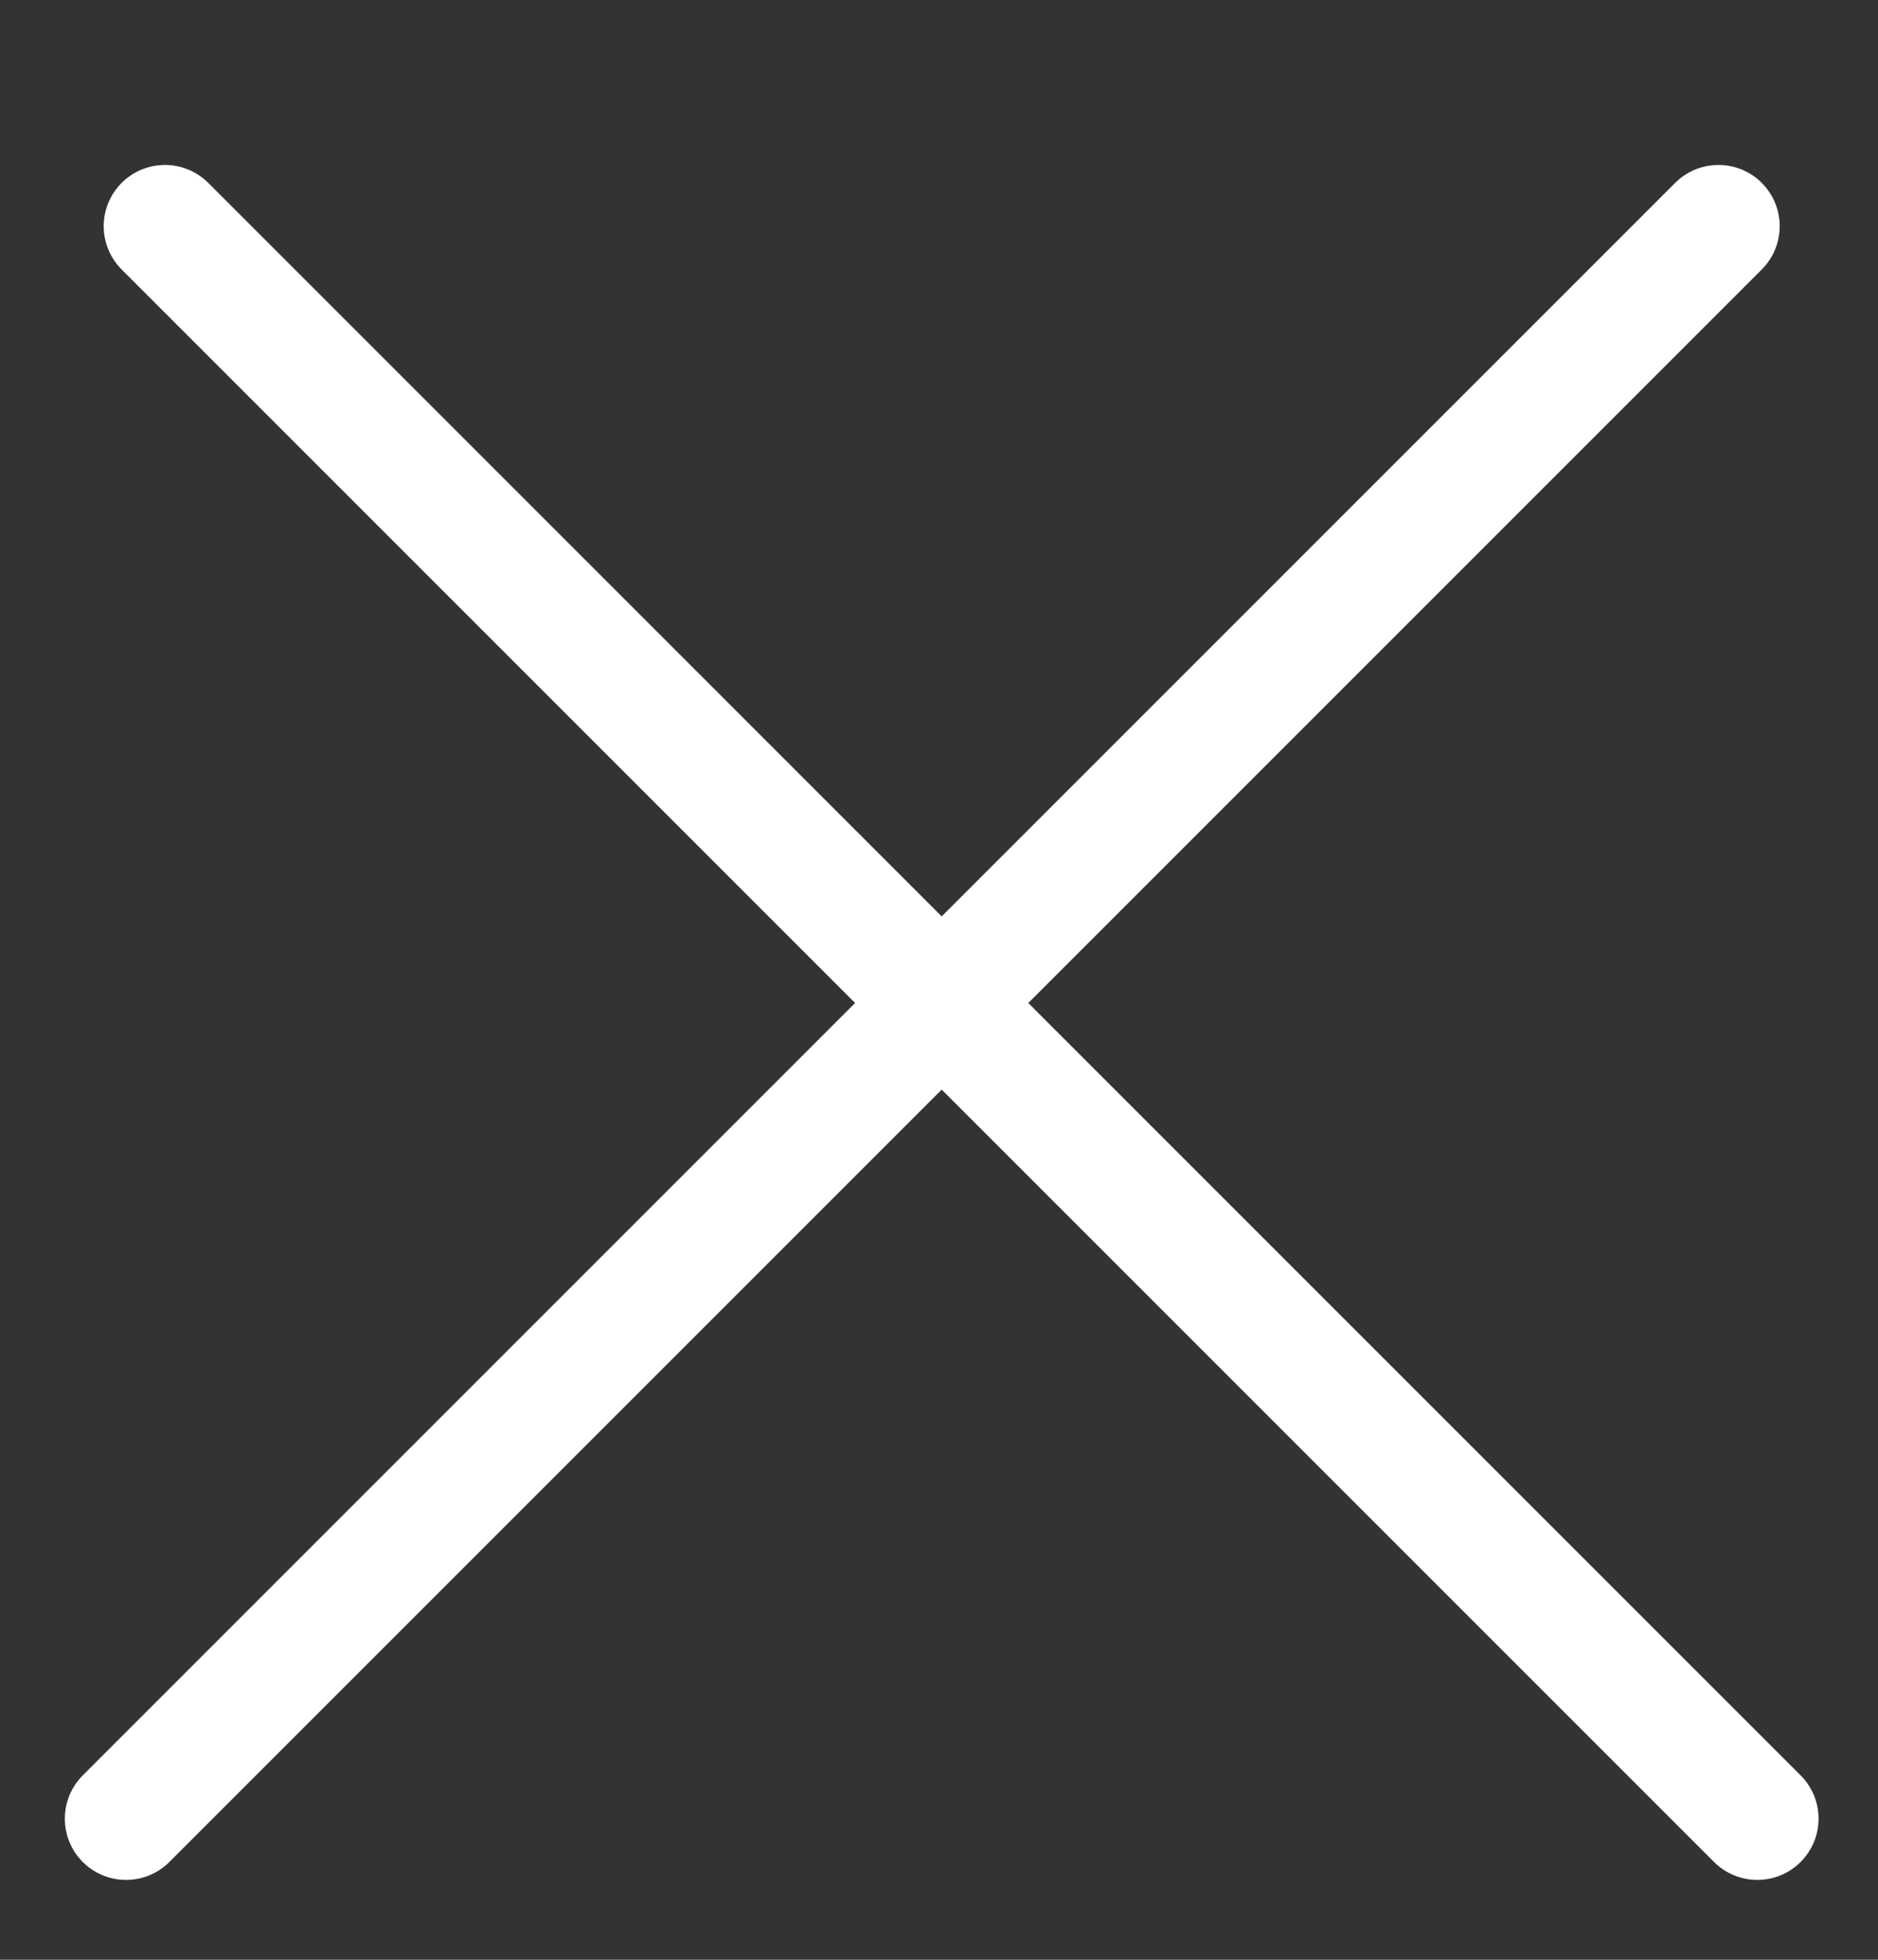 <?xml version="1.0" encoding="UTF-8"?>
<svg width="23px" height="24px" viewBox="0 0 23 24" version="1.1" xmlns="http://www.w3.org/2000/svg" xmlns:xlink="http://www.w3.org/1999/xlink">
    <rect x="0" y="0" width="23" height="24" fill="#333333" stroke="none"/>
    <title>Group 6</title>
    <g id="Symbols" stroke="none" stroke-width="1" fill="none" fill-rule="evenodd" stroke-linecap="round" stroke-linejoin="round">
        <g id="capsalera-copy-7" transform="translate(-282, -48)" stroke="#FFFFFF" stroke-width="1.5">
            <g id="Group-6" transform="translate(282.115, 48.865)">
                <line x1="-2.134" y1="11.656" x2="25.446" y2="11.656" id="Line-Copy-3" transform="translate(11.656, 11.656) rotate(45) translate(-11.656, -11.656) "></line>
                <line x1="-2.61" y1="11.656" x2="24.97" y2="11.656" id="Line-Copy-4" transform="translate(11.18, 11.656) scale(-1, 1) rotate(45) translate(-11.18, -11.656) "></line>
            </g>
        </g>
    </g>
</svg>